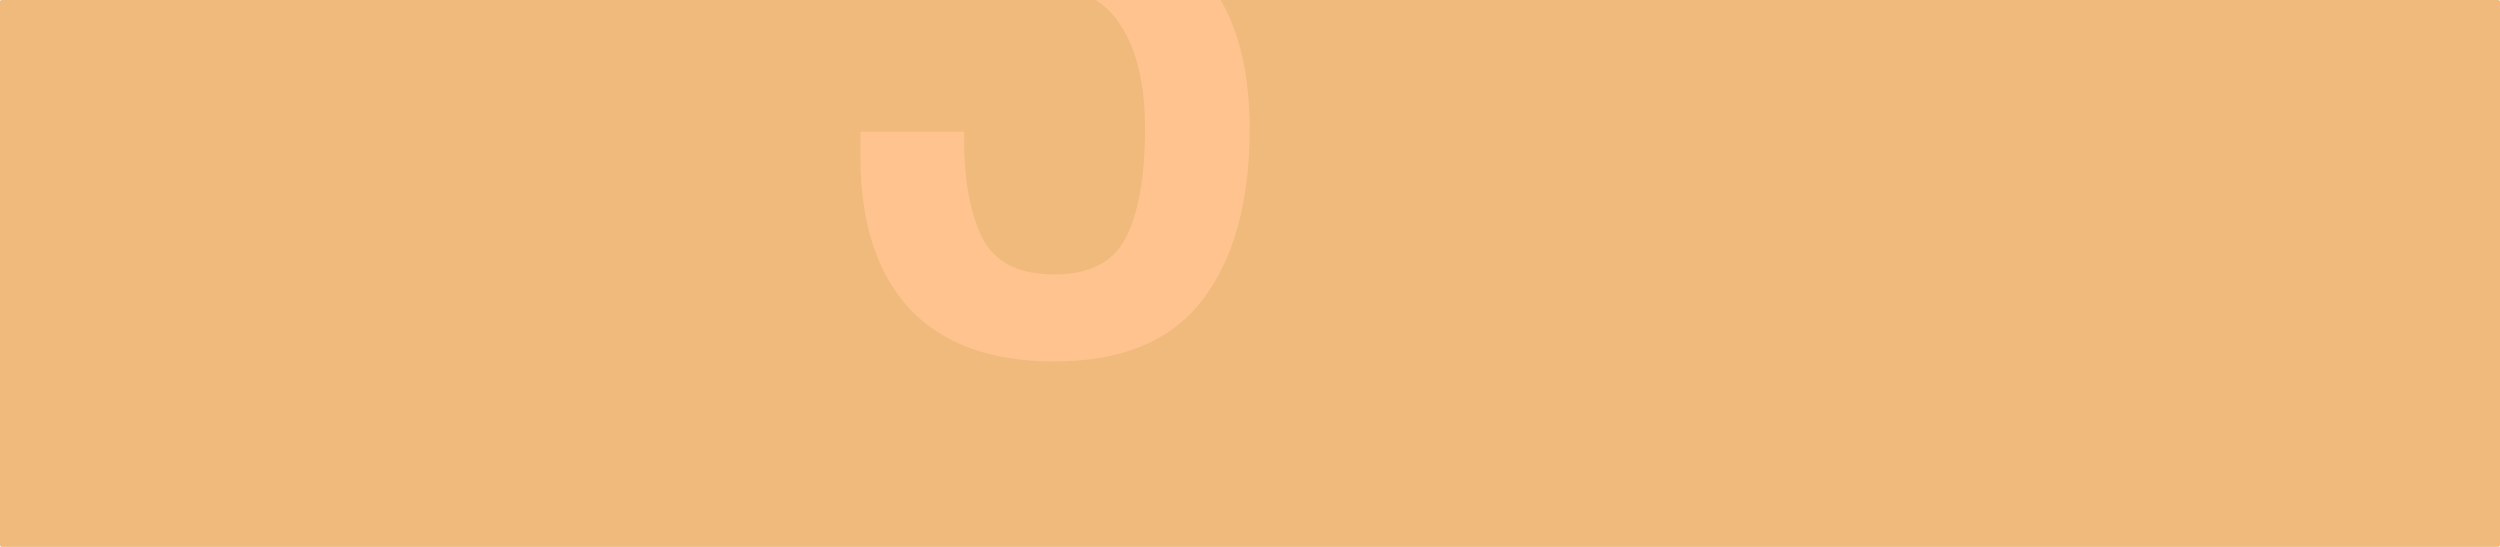 <?xml version="1.0" encoding="UTF-8"?> <svg xmlns="http://www.w3.org/2000/svg" width="4480" height="980" viewBox="0 0 4480 980" fill="none"> <g clip-path="url(#clip0_1285:5605)"> <rect width="4512" height="980" rx="3" fill="#F0BA7C"></rect> <path d="M1888.98 647.768C1775.68 647.768 1689.25 616.232 1629.68 553.16C1571.28 488.92 1542.08 398.984 1542.08 283.352V236.048H1727.79V267.584C1730.13 340 1742.39 395.48 1764.58 434.024C1787.94 472.568 1829.41 491.84 1888.98 491.84C1952.05 491.84 1994.68 470.232 2016.87 427.016C2040.23 382.632 2051.91 317.224 2051.91 230.792C2051.91 151.368 2037.31 89.464 2008.11 45.08C1978.91 -0.472 1931.61 -25.584 1866.2 -30.256C1861.53 -31.424 1852.77 -32.008 1839.92 -32.008V-219.472H1864.45C1931.02 -221.808 1978.91 -239.328 2008.11 -272.032C2037.31 -304.736 2051.91 -359.048 2051.91 -434.968C2051.91 -505.048 2040.23 -557.608 2016.87 -592.648C1993.51 -628.856 1951.46 -646.96 1890.73 -646.96C1829.99 -646.96 1787.94 -627.688 1764.58 -589.144C1742.39 -550.6 1730.13 -493.952 1727.79 -419.2V-389.416H1542.08V-436.72C1542.08 -552.352 1571.28 -641.704 1629.68 -704.776C1689.25 -767.848 1776.26 -799.384 1890.73 -799.384C2005.19 -799.384 2091.62 -767.264 2150.02 -703.024C2209.59 -639.952 2239.38 -550.6 2239.38 -434.968C2239.38 -352.04 2221.27 -284.296 2185.06 -231.736C2148.86 -179.176 2099.22 -143.552 2036.14 -124.864C2100.38 -105.008 2150.02 -64.712 2185.06 -3.976C2221.27 56.76 2239.38 135.016 2239.38 230.792C2239.38 362.776 2210.76 465.56 2153.53 539.144C2097.46 611.56 2009.28 647.768 1888.98 647.768Z" fill="#FFC38F"></path> </g> <defs> <clipPath id="clip0_1285:5605"> <rect width="4480" height="980" rx="3" fill="white"></rect> </clipPath> </defs> </svg> 